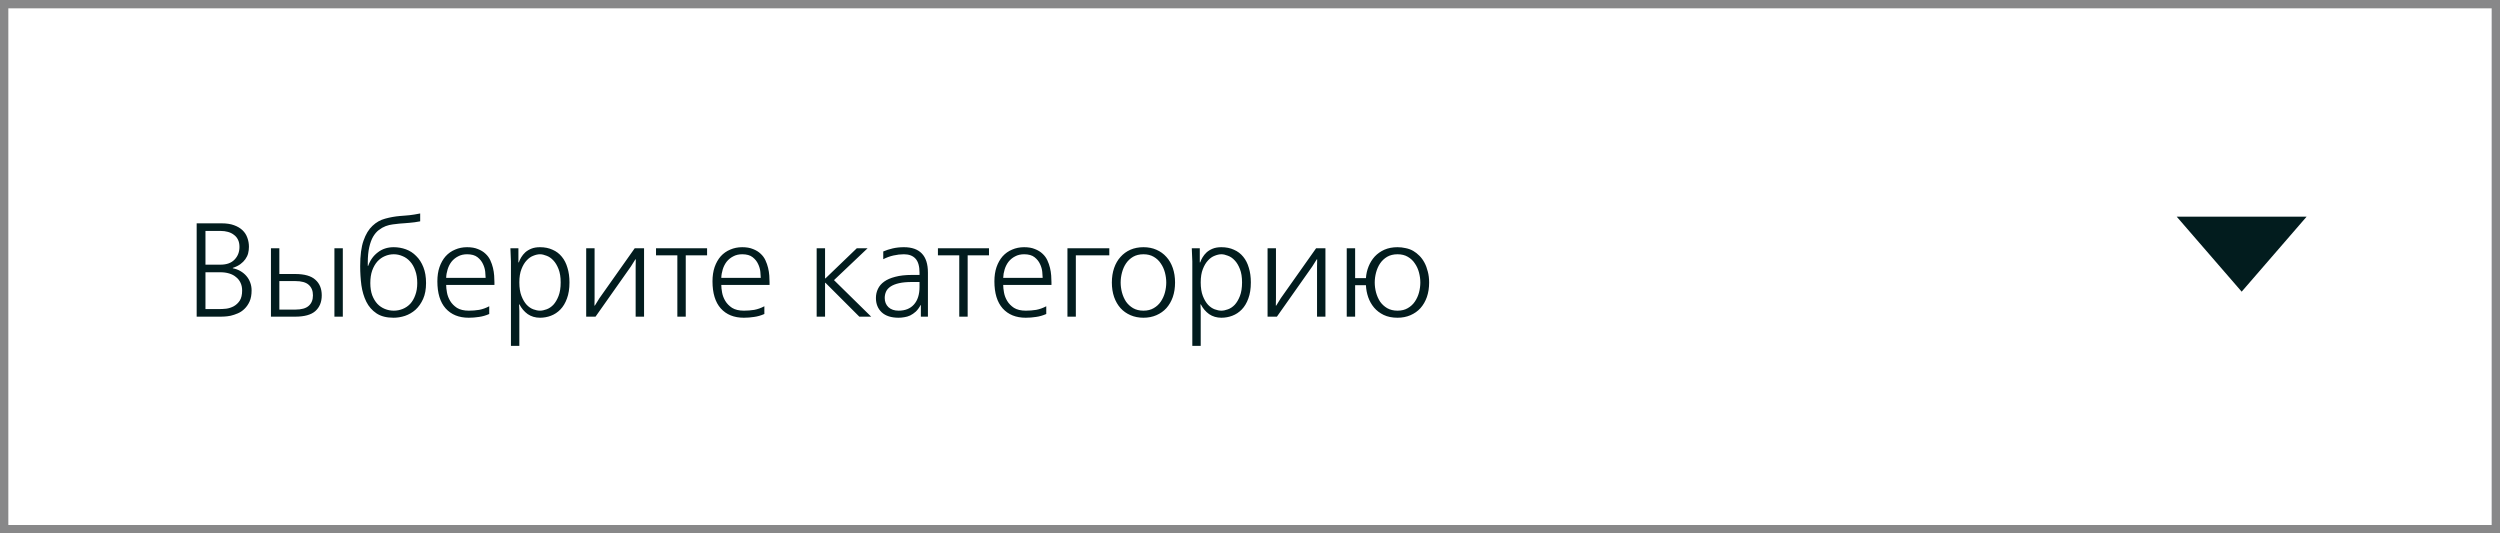<?xml version="1.0" encoding="UTF-8"?> <svg xmlns="http://www.w3.org/2000/svg" width="300" height="64" viewBox="0 0 300 64" fill="none"> <path d="M26.592 26.8C27.179 26.8 27.675 26.875 28.08 27.024C28.496 27.173 28.837 27.376 29.104 27.632C29.371 27.888 29.563 28.187 29.68 28.528C29.808 28.869 29.872 29.232 29.872 29.616C29.872 29.883 29.84 30.144 29.776 30.4C29.712 30.645 29.6 30.88 29.44 31.104C29.291 31.317 29.093 31.515 28.848 31.696C28.603 31.877 28.299 32.027 27.936 32.144V32.192C28.267 32.256 28.571 32.368 28.848 32.528C29.125 32.688 29.365 32.885 29.568 33.12C29.771 33.355 29.925 33.621 30.032 33.92C30.139 34.208 30.192 34.517 30.192 34.848C30.192 35.371 30.112 35.813 29.952 36.176C29.792 36.528 29.589 36.821 29.344 37.056C29.109 37.291 28.843 37.472 28.544 37.6C28.245 37.728 27.957 37.824 27.68 37.888C27.413 37.941 27.168 37.973 26.944 37.984C26.731 37.995 26.581 38 26.496 38H23.6V26.8H26.592ZM24.656 31.76H26.448C27.195 31.76 27.76 31.557 28.144 31.152C28.539 30.747 28.736 30.24 28.736 29.632C28.736 29.291 28.677 29.003 28.56 28.768C28.443 28.523 28.277 28.325 28.064 28.176C27.861 28.016 27.621 27.899 27.344 27.824C27.077 27.749 26.789 27.712 26.48 27.712H24.656V31.76ZM24.656 37.088H26.352C26.587 37.088 26.859 37.072 27.168 37.04C27.477 36.997 27.771 36.901 28.048 36.752C28.336 36.592 28.576 36.368 28.768 36.08C28.96 35.781 29.056 35.376 29.056 34.864C29.056 34.512 28.992 34.203 28.864 33.936C28.736 33.659 28.555 33.429 28.32 33.248C28.096 33.056 27.824 32.912 27.504 32.816C27.184 32.72 26.837 32.672 26.464 32.672H24.656V37.088ZM41.138 29.792V38H40.13V29.792H41.138ZM32.514 29.792H33.522V32.88H35.41C36.53 32.88 37.341 33.109 37.842 33.568C38.354 34.016 38.61 34.64 38.61 35.44C38.61 36.24 38.354 36.869 37.842 37.328C37.341 37.776 36.53 38 35.41 38H32.514V29.792ZM37.554 35.44C37.554 34.896 37.384 34.475 37.042 34.176C36.712 33.877 36.168 33.728 35.41 33.728H33.522V37.152H35.41C36.168 37.152 36.712 37.003 37.042 36.704C37.384 36.405 37.554 35.984 37.554 35.44ZM50.422 26.56C50.176 26.603 49.953 26.64 49.75 26.672C49.547 26.693 49.35 26.715 49.158 26.736C48.966 26.747 48.774 26.763 48.582 26.784C48.39 26.795 48.176 26.811 47.942 26.832C47.686 26.853 47.414 26.885 47.126 26.928C46.849 26.96 46.566 27.029 46.278 27.136C46.001 27.243 45.728 27.397 45.462 27.6C45.206 27.792 44.977 28.059 44.774 28.4C44.582 28.731 44.427 29.152 44.31 29.664C44.193 30.176 44.134 30.795 44.134 31.52V31.904H44.182C44.416 31.232 44.8 30.693 45.334 30.288C45.867 29.872 46.502 29.664 47.238 29.664C47.75 29.664 48.24 29.749 48.71 29.92C49.179 30.091 49.59 30.357 49.942 30.72C50.304 31.072 50.593 31.52 50.806 32.064C51.019 32.597 51.126 33.232 51.126 33.968C51.126 34.715 51.008 35.349 50.774 35.872C50.539 36.395 50.235 36.827 49.862 37.168C49.489 37.499 49.067 37.744 48.598 37.904C48.139 38.053 47.681 38.128 47.222 38.128C46.379 38.128 45.697 37.952 45.174 37.6C44.651 37.248 44.246 36.784 43.958 36.208C43.67 35.621 43.472 34.96 43.366 34.224C43.27 33.477 43.222 32.715 43.222 31.936C43.222 30.656 43.355 29.637 43.622 28.88C43.889 28.112 44.246 27.52 44.694 27.104C45.142 26.677 45.648 26.389 46.214 26.24C46.79 26.08 47.382 25.973 47.99 25.92C48.214 25.899 48.416 25.883 48.598 25.872C48.779 25.861 48.961 25.845 49.142 25.824C49.323 25.803 49.515 25.776 49.718 25.744C49.931 25.712 50.166 25.669 50.422 25.616V26.56ZM44.438 33.968C44.438 34.523 44.513 35.008 44.662 35.424C44.822 35.84 45.03 36.187 45.286 36.464C45.542 36.731 45.84 36.933 46.182 37.072C46.523 37.211 46.88 37.28 47.254 37.28C47.627 37.28 47.984 37.211 48.326 37.072C48.667 36.933 48.966 36.731 49.222 36.464C49.478 36.187 49.681 35.84 49.83 35.424C49.99 35.008 50.07 34.523 50.07 33.968C50.07 33.392 49.99 32.891 49.83 32.464C49.681 32.027 49.472 31.664 49.206 31.376C48.95 31.088 48.651 30.875 48.31 30.736C47.968 30.587 47.617 30.512 47.254 30.512C46.88 30.512 46.523 30.587 46.182 30.736C45.851 30.875 45.553 31.088 45.286 31.376C45.03 31.664 44.822 32.027 44.662 32.464C44.513 32.891 44.438 33.392 44.438 33.968ZM53.54 34.192C53.54 34.448 53.572 34.752 53.636 35.104C53.7 35.456 53.828 35.792 54.02 36.112C54.212 36.432 54.484 36.709 54.836 36.944C55.198 37.168 55.673 37.28 56.26 37.28C56.676 37.28 57.086 37.248 57.492 37.184C57.897 37.109 58.302 36.965 58.708 36.752V37.68C58.292 37.861 57.881 37.979 57.476 38.032C57.07 38.096 56.66 38.128 56.244 38.128C55.07 38.128 54.148 37.755 53.476 37.008C52.814 36.261 52.484 35.179 52.484 33.76C52.484 33.12 52.569 32.549 52.74 32.048C52.921 31.536 53.166 31.104 53.476 30.752C53.796 30.4 54.174 30.133 54.612 29.952C55.049 29.76 55.529 29.664 56.052 29.664C56.564 29.664 56.996 29.739 57.348 29.888C57.71 30.027 58.014 30.213 58.26 30.448C58.505 30.672 58.697 30.933 58.836 31.232C58.974 31.531 59.081 31.835 59.156 32.144C59.23 32.453 59.278 32.763 59.3 33.072C59.321 33.371 59.332 33.637 59.332 33.872V34.192H53.54ZM58.276 33.344C58.276 33.184 58.26 32.944 58.228 32.624C58.196 32.304 58.105 31.989 57.956 31.68C57.817 31.371 57.598 31.099 57.3 30.864C57.001 30.629 56.585 30.512 56.052 30.512C55.636 30.512 55.273 30.597 54.964 30.768C54.654 30.928 54.393 31.141 54.18 31.408C53.977 31.675 53.822 31.979 53.716 32.32C53.609 32.661 53.55 33.003 53.54 33.344H58.276ZM61.313 41.504V31.376L61.249 29.792H62.209V31.488H62.257C62.321 31.296 62.417 31.093 62.545 30.88C62.673 30.667 62.833 30.469 63.025 30.288C63.227 30.107 63.473 29.957 63.761 29.84C64.049 29.723 64.395 29.664 64.801 29.664C65.366 29.664 65.867 29.765 66.305 29.968C66.753 30.16 67.126 30.443 67.425 30.816C67.723 31.179 67.947 31.621 68.097 32.144C68.257 32.656 68.337 33.237 68.337 33.888C68.337 34.645 68.235 35.291 68.033 35.824C67.841 36.357 67.579 36.795 67.249 37.136C66.918 37.477 66.539 37.728 66.113 37.888C65.697 38.048 65.259 38.128 64.801 38.128C64.246 38.128 63.755 37.984 63.329 37.696C62.913 37.397 62.582 37.008 62.337 36.528H62.289L62.321 37.312V41.504H61.313ZM62.321 33.888C62.321 34.539 62.406 35.083 62.577 35.52C62.747 35.957 62.955 36.309 63.201 36.576C63.446 36.832 63.713 37.013 64.001 37.12C64.289 37.227 64.555 37.28 64.801 37.28C65.035 37.28 65.297 37.227 65.585 37.12C65.883 37.013 66.155 36.832 66.401 36.576C66.646 36.309 66.854 35.957 67.025 35.52C67.195 35.083 67.281 34.539 67.281 33.888C67.281 33.248 67.195 32.715 67.025 32.288C66.854 31.851 66.646 31.504 66.401 31.248C66.155 30.981 65.883 30.795 65.585 30.688C65.297 30.571 65.035 30.512 64.801 30.512C64.555 30.512 64.289 30.571 64.001 30.688C63.713 30.795 63.446 30.981 63.201 31.248C62.955 31.504 62.747 31.851 62.577 32.288C62.406 32.715 62.321 33.248 62.321 33.888ZM71.35 29.792V35.808L71.335 36.672H71.382L71.927 35.792L76.166 29.792H77.287V38H76.278V31.984L76.294 31.12H76.246L75.703 31.984L71.463 38H70.343V29.792H71.35ZM84.85 29.792V30.64H82.29V38H81.282V30.64H78.722V29.792H84.85ZM86.555 34.192C86.555 34.448 86.587 34.752 86.651 35.104C86.715 35.456 86.843 35.792 87.035 36.112C87.227 36.432 87.499 36.709 87.851 36.944C88.214 37.168 88.689 37.28 89.275 37.28C89.691 37.28 90.102 37.248 90.507 37.184C90.913 37.109 91.318 36.965 91.723 36.752V37.68C91.307 37.861 90.897 37.979 90.491 38.032C90.086 38.096 89.675 38.128 89.259 38.128C88.086 38.128 87.163 37.755 86.491 37.008C85.83 36.261 85.499 35.179 85.499 33.76C85.499 33.12 85.585 32.549 85.755 32.048C85.937 31.536 86.182 31.104 86.491 30.752C86.811 30.4 87.19 30.133 87.627 29.952C88.065 29.76 88.545 29.664 89.067 29.664C89.579 29.664 90.011 29.739 90.363 29.888C90.726 30.027 91.03 30.213 91.275 30.448C91.521 30.672 91.713 30.933 91.851 31.232C91.99 31.531 92.097 31.835 92.171 32.144C92.246 32.453 92.294 32.763 92.315 33.072C92.337 33.371 92.347 33.637 92.347 33.872V34.192H86.555ZM91.291 33.344C91.291 33.184 91.275 32.944 91.243 32.624C91.211 32.304 91.121 31.989 90.971 31.68C90.833 31.371 90.614 31.099 90.315 30.864C90.017 30.629 89.601 30.512 89.067 30.512C88.651 30.512 88.289 30.597 87.979 30.768C87.67 30.928 87.409 31.141 87.195 31.408C86.993 31.675 86.838 31.979 86.731 32.32C86.625 32.661 86.566 33.003 86.555 33.344H91.291ZM99.007 29.792V33.408H99.055L102.815 29.792H104.111L100.079 33.616L104.543 38H103.119L99.055 33.936H99.007V38H97.999V29.792H99.007ZM107.831 38.128C106.945 38.128 106.268 37.909 105.799 37.472C105.34 37.035 105.111 36.464 105.111 35.76C105.111 35.365 105.191 35.003 105.351 34.672C105.511 34.331 105.761 34.037 106.103 33.792C106.444 33.547 106.887 33.355 107.431 33.216C107.985 33.067 108.652 32.992 109.431 32.992H110.343V32.72C110.343 31.952 110.183 31.392 109.863 31.04C109.543 30.688 109.079 30.512 108.471 30.512C108.065 30.512 107.649 30.56 107.223 30.656C106.796 30.752 106.385 30.901 105.991 31.104V30.176C106.332 30.027 106.711 29.904 107.127 29.808C107.543 29.712 107.991 29.664 108.471 29.664C109.42 29.664 110.135 29.915 110.615 30.416C111.105 30.917 111.351 31.685 111.351 32.72V38H110.503V36.608H110.471C110.3 36.928 110.108 37.189 109.895 37.392C109.681 37.584 109.457 37.739 109.223 37.856C108.988 37.963 108.753 38.032 108.519 38.064C108.284 38.107 108.055 38.128 107.831 38.128ZM107.831 37.28C108.62 37.28 109.233 37.035 109.671 36.544C110.119 36.043 110.343 35.339 110.343 34.432V33.84H109.431C108.812 33.84 108.295 33.888 107.879 33.984C107.463 34.08 107.127 34.213 106.871 34.384C106.615 34.555 106.433 34.757 106.327 34.992C106.22 35.227 106.167 35.483 106.167 35.76C106.167 36.208 106.316 36.576 106.615 36.864C106.913 37.141 107.319 37.28 107.831 37.28ZM118.679 29.792V30.64H116.119V38H115.111V30.64H112.551V29.792H118.679ZM120.384 34.192C120.384 34.448 120.416 34.752 120.48 35.104C120.544 35.456 120.672 35.792 120.864 36.112C121.056 36.432 121.328 36.709 121.68 36.944C122.042 37.168 122.517 37.28 123.104 37.28C123.52 37.28 123.93 37.248 124.336 37.184C124.741 37.109 125.146 36.965 125.552 36.752V37.68C125.136 37.861 124.725 37.979 124.32 38.032C123.914 38.096 123.504 38.128 123.088 38.128C121.914 38.128 120.992 37.755 120.32 37.008C119.658 36.261 119.328 35.179 119.328 33.76C119.328 33.12 119.413 32.549 119.584 32.048C119.765 31.536 120.01 31.104 120.32 30.752C120.64 30.4 121.018 30.133 121.456 29.952C121.893 29.76 122.373 29.664 122.896 29.664C123.408 29.664 123.84 29.739 124.192 29.888C124.554 30.027 124.858 30.213 125.104 30.448C125.349 30.672 125.541 30.933 125.68 31.232C125.818 31.531 125.925 31.835 126 32.144C126.074 32.453 126.122 32.763 126.144 33.072C126.165 33.371 126.176 33.637 126.176 33.872V34.192H120.384ZM125.12 33.344C125.12 33.184 125.104 32.944 125.072 32.624C125.04 32.304 124.949 31.989 124.8 31.68C124.661 31.371 124.442 31.099 124.144 30.864C123.845 30.629 123.429 30.512 122.896 30.512C122.48 30.512 122.117 30.597 121.808 30.768C121.498 30.928 121.237 31.141 121.024 31.408C120.821 31.675 120.666 31.979 120.56 32.32C120.453 32.661 120.394 33.003 120.384 33.344H125.12ZM133.117 29.792V30.64H129.101V38H128.093V29.792H133.117ZM133.423 33.904C133.423 33.264 133.514 32.683 133.695 32.16C133.876 31.637 134.132 31.195 134.463 30.832C134.794 30.459 135.188 30.171 135.647 29.968C136.116 29.765 136.639 29.664 137.215 29.664C137.791 29.664 138.308 29.765 138.767 29.968C139.236 30.171 139.636 30.459 139.967 30.832C140.298 31.195 140.554 31.637 140.735 32.16C140.916 32.683 141.007 33.264 141.007 33.904C141.007 34.544 140.916 35.125 140.735 35.648C140.554 36.16 140.298 36.603 139.967 36.976C139.636 37.339 139.236 37.621 138.767 37.824C138.298 38.027 137.78 38.128 137.215 38.128C136.65 38.128 136.132 38.027 135.663 37.824C135.194 37.621 134.794 37.339 134.463 36.976C134.132 36.603 133.876 36.16 133.695 35.648C133.514 35.125 133.423 34.544 133.423 33.904ZM134.479 33.904C134.479 34.299 134.532 34.699 134.639 35.104C134.746 35.499 134.906 35.861 135.119 36.192C135.343 36.512 135.626 36.773 135.967 36.976C136.319 37.179 136.735 37.28 137.215 37.28C137.695 37.28 138.106 37.179 138.447 36.976C138.799 36.773 139.082 36.512 139.295 36.192C139.519 35.861 139.684 35.499 139.791 35.104C139.898 34.699 139.951 34.299 139.951 33.904C139.951 33.509 139.898 33.109 139.791 32.704C139.684 32.299 139.519 31.936 139.295 31.616C139.082 31.285 138.799 31.019 138.447 30.816C138.106 30.613 137.695 30.512 137.215 30.512C136.735 30.512 136.319 30.613 135.967 30.816C135.626 31.019 135.343 31.285 135.119 31.616C134.906 31.936 134.746 32.299 134.639 32.704C134.532 33.109 134.479 33.509 134.479 33.904ZM143.078 41.504V31.376L143.014 29.792H143.974V31.488H144.022C144.086 31.296 144.182 31.093 144.31 30.88C144.438 30.667 144.598 30.469 144.79 30.288C144.993 30.107 145.238 29.957 145.526 29.84C145.814 29.723 146.161 29.664 146.566 29.664C147.132 29.664 147.633 29.765 148.07 29.968C148.518 30.16 148.892 30.443 149.19 30.816C149.489 31.179 149.713 31.621 149.862 32.144C150.022 32.656 150.102 33.237 150.102 33.888C150.102 34.645 150.001 35.291 149.798 35.824C149.606 36.357 149.345 36.795 149.014 37.136C148.684 37.477 148.305 37.728 147.878 37.888C147.462 38.048 147.025 38.128 146.566 38.128C146.012 38.128 145.521 37.984 145.094 37.696C144.678 37.397 144.348 37.008 144.102 36.528H144.054L144.086 37.312V41.504H143.078ZM144.086 33.888C144.086 34.539 144.172 35.083 144.342 35.52C144.513 35.957 144.721 36.309 144.966 36.576C145.212 36.832 145.478 37.013 145.766 37.12C146.054 37.227 146.321 37.28 146.566 37.28C146.801 37.28 147.062 37.227 147.35 37.12C147.649 37.013 147.921 36.832 148.166 36.576C148.412 36.309 148.62 35.957 148.79 35.52C148.961 35.083 149.046 34.539 149.046 33.888C149.046 33.248 148.961 32.715 148.79 32.288C148.62 31.851 148.412 31.504 148.166 31.248C147.921 30.981 147.649 30.795 147.35 30.688C147.062 30.571 146.801 30.512 146.566 30.512C146.321 30.512 146.054 30.571 145.766 30.688C145.478 30.795 145.212 30.981 144.966 31.248C144.721 31.504 144.513 31.851 144.342 32.288C144.172 32.715 144.086 33.248 144.086 33.888ZM153.116 29.792V35.808L153.1 36.672H153.148L153.692 35.792L157.932 29.792H159.052V38H158.044V31.984L158.06 31.12H158.012L157.468 31.984L153.228 38H152.108V29.792H153.116ZM163.912 33.376C163.944 32.885 164.051 32.416 164.232 31.968C164.413 31.52 164.659 31.125 164.968 30.784C165.288 30.443 165.672 30.171 166.12 29.968C166.579 29.765 167.107 29.664 167.704 29.664C168.035 29.664 168.36 29.701 168.68 29.776C169.011 29.84 169.315 29.952 169.592 30.112C169.848 30.261 170.093 30.453 170.328 30.688C170.563 30.923 170.765 31.2 170.936 31.52C171.107 31.84 171.24 32.197 171.336 32.592C171.443 32.987 171.496 33.424 171.496 33.904C171.496 34.544 171.405 35.125 171.224 35.648C171.043 36.16 170.787 36.603 170.456 36.976C170.125 37.339 169.725 37.621 169.256 37.824C168.787 38.027 168.269 38.128 167.704 38.128C167.064 38.128 166.509 38.016 166.04 37.792C165.581 37.568 165.197 37.275 164.888 36.912C164.579 36.539 164.344 36.123 164.184 35.664C164.024 35.195 163.933 34.715 163.912 34.224H162.616V38H161.608V29.792H162.616V33.376H163.912ZM164.968 33.904C164.968 34.299 165.021 34.699 165.128 35.104C165.235 35.499 165.395 35.861 165.608 36.192C165.832 36.512 166.115 36.773 166.456 36.976C166.808 37.179 167.224 37.28 167.704 37.28C168.184 37.28 168.595 37.179 168.936 36.976C169.288 36.773 169.571 36.512 169.784 36.192C170.008 35.861 170.173 35.499 170.28 35.104C170.387 34.699 170.44 34.299 170.44 33.904C170.44 33.509 170.387 33.109 170.28 32.704C170.173 32.299 170.008 31.936 169.784 31.616C169.571 31.285 169.288 31.019 168.936 30.816C168.595 30.613 168.184 30.512 167.704 30.512C167.224 30.512 166.808 30.613 166.456 30.816C166.115 31.019 165.832 31.285 165.608 31.616C165.395 31.936 165.235 32.299 165.128 32.704C165.021 33.109 164.968 33.509 164.968 33.904Z" fill="#021C1E"></path> <path d="M269 35L261.206 26L276.794 26L269 35Z" fill="#021C1E"></path> <rect x="0.5" y="0.5" width="299" height="63" stroke="#888889"></rect> </svg> 